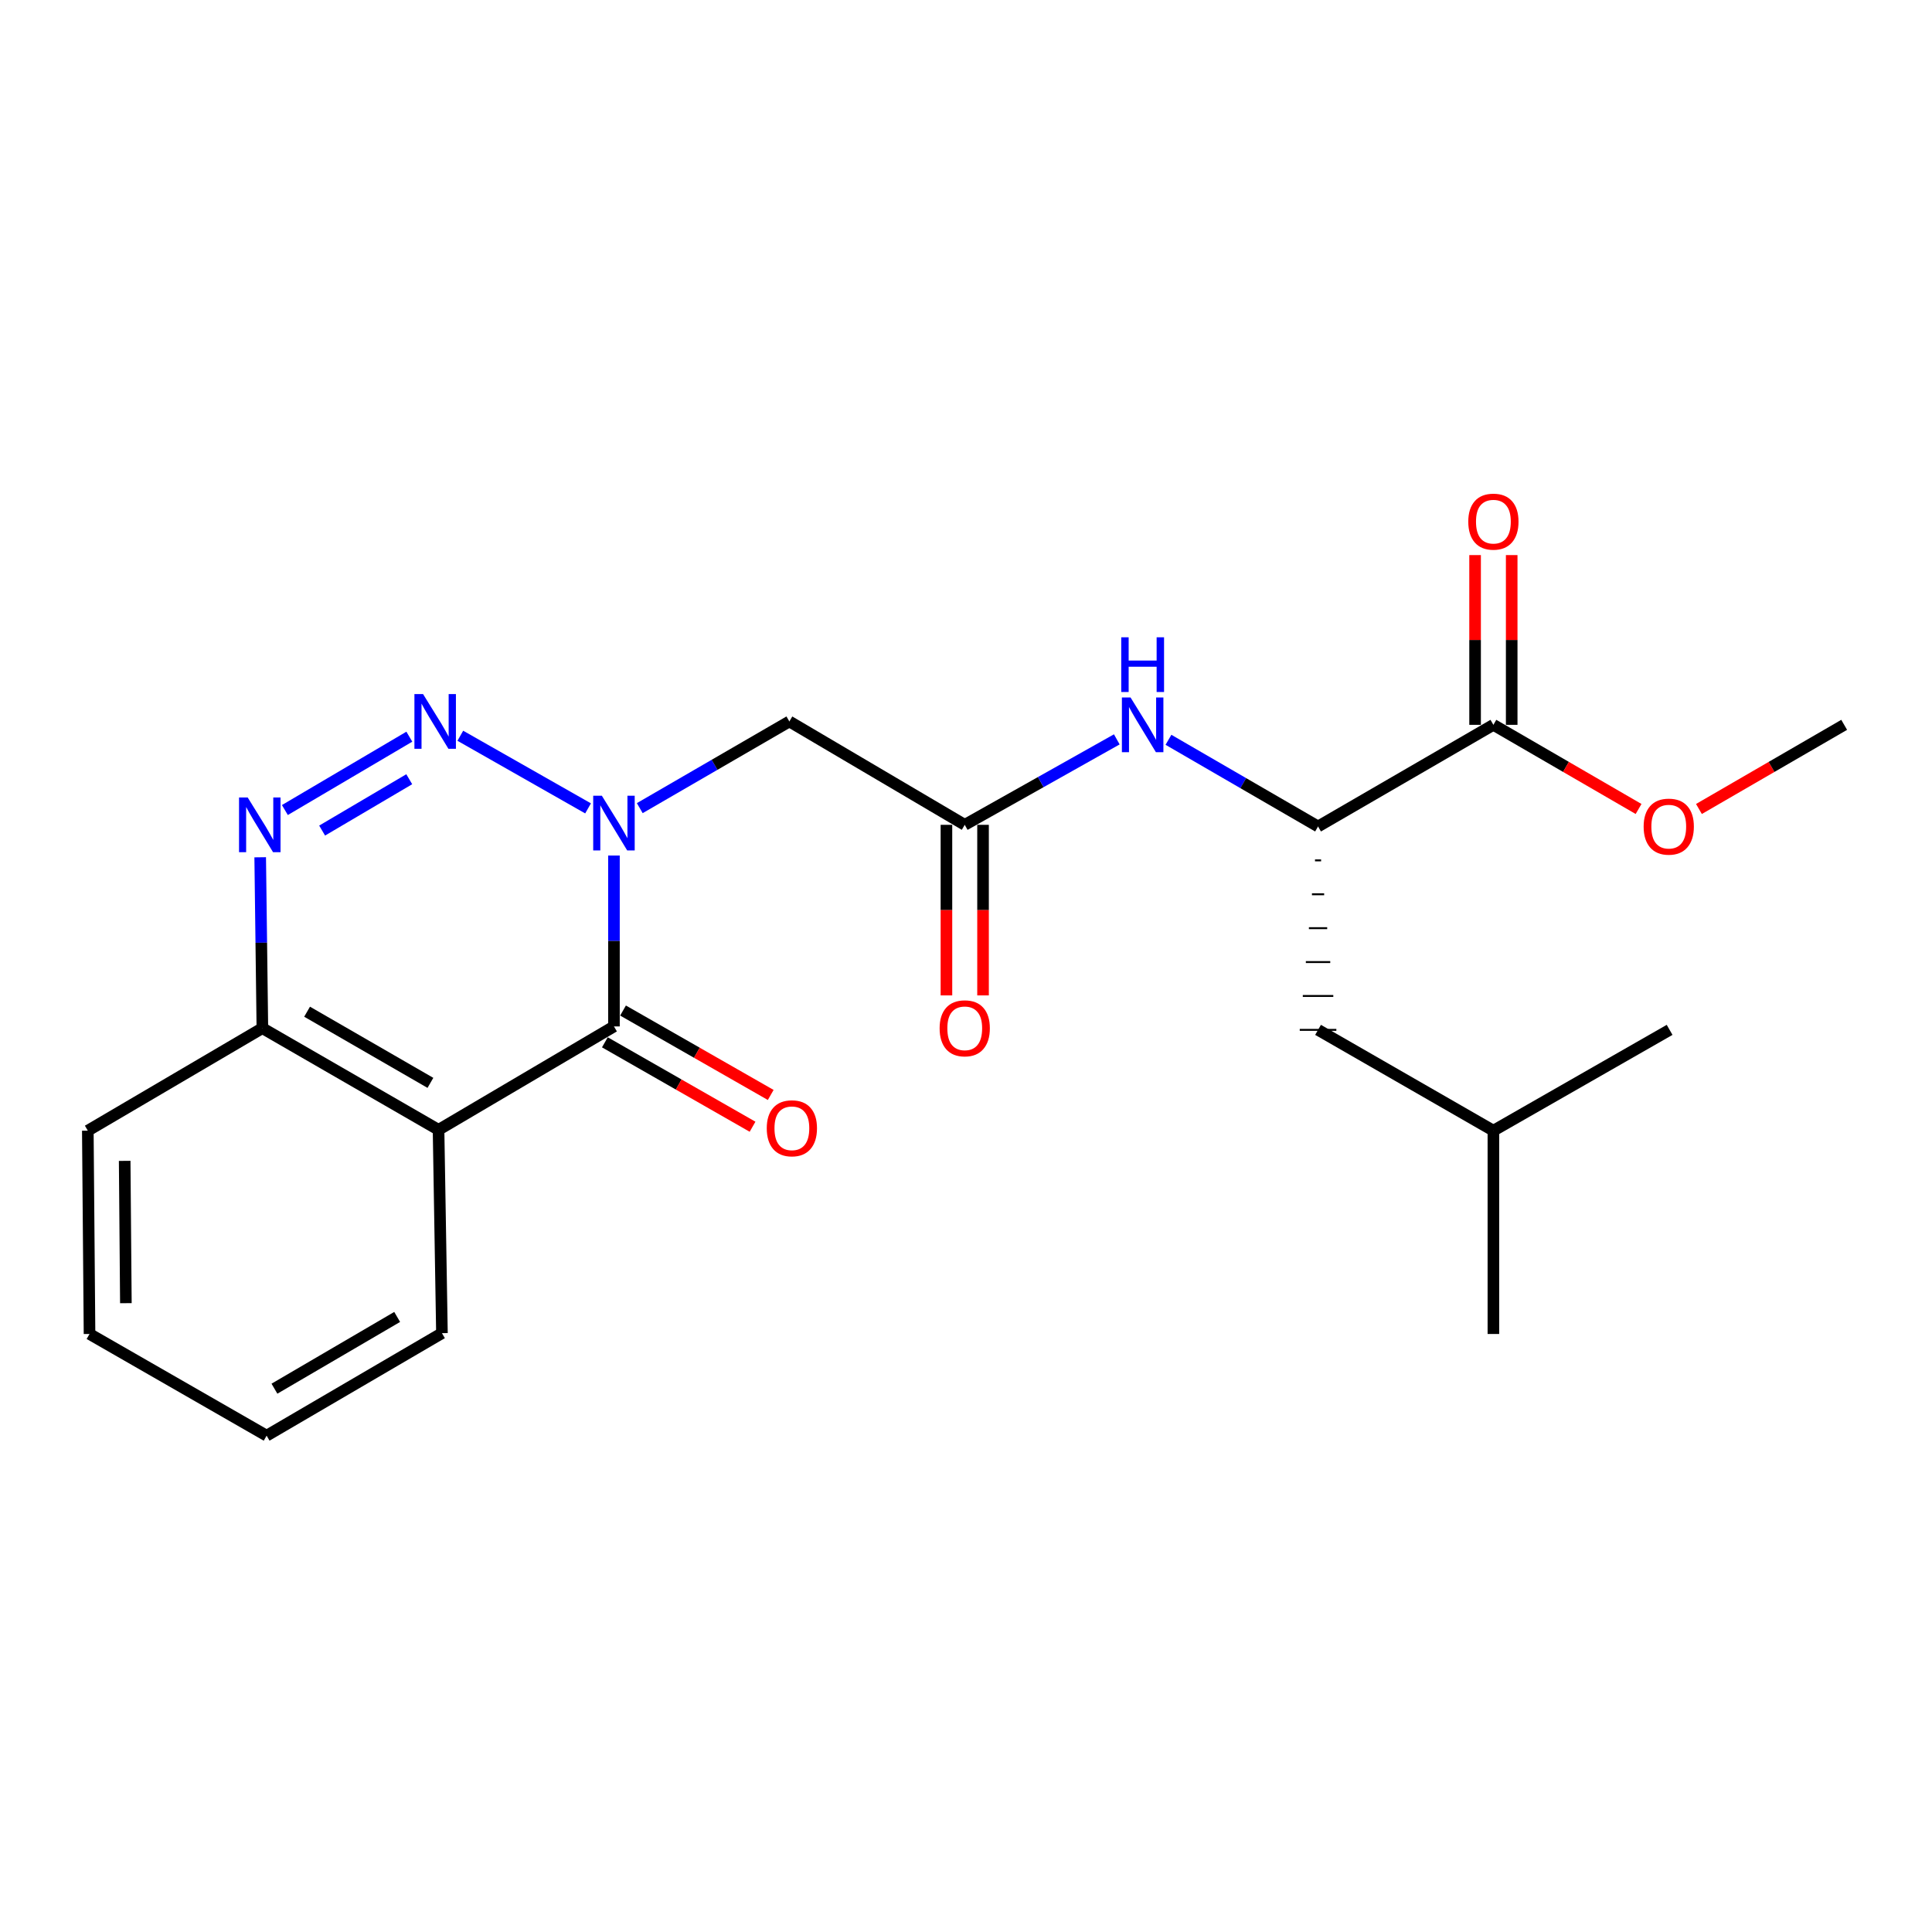 <?xml version='1.0' encoding='iso-8859-1'?>
<svg version='1.1' baseProfile='full'
              xmlns='http://www.w3.org/2000/svg'
                      xmlns:rdkit='http://www.rdkit.org/xml'
                      xmlns:xlink='http://www.w3.org/1999/xlink'
                  xml:space='preserve'
width='1000px' height='1000px' viewBox='0 0 1000 1000'>
<!-- END OF HEADER -->
<rect style='opacity:1.0;fill:#FFFFFF;stroke:none' width='1000' height='1000' x='0' y='0'> </rect>
<path class='bond-0' d='M 304.379,418.417 L 238.259,380.825' style='fill:none;fill-rule:evenodd;stroke:#0000FF;stroke-width:6px;stroke-linecap:butt;stroke-linejoin:miter;stroke-opacity:1' />
<path class='bond-1' d='M 317.78,442.827 L 317.78,487.052' style='fill:none;fill-rule:evenodd;stroke:#0000FF;stroke-width:6px;stroke-linecap:butt;stroke-linejoin:miter;stroke-opacity:1' />
<path class='bond-1' d='M 317.78,487.052 L 317.78,531.277' style='fill:none;fill-rule:evenodd;stroke:#000000;stroke-width:6px;stroke-linecap:butt;stroke-linejoin:miter;stroke-opacity:1' />
<path class='bond-4' d='M 331.143,418.292 L 369.856,395.859' style='fill:none;fill-rule:evenodd;stroke:#0000FF;stroke-width:6px;stroke-linecap:butt;stroke-linejoin:miter;stroke-opacity:1' />
<path class='bond-4' d='M 369.856,395.859 L 408.569,373.425' style='fill:none;fill-rule:evenodd;stroke:#000000;stroke-width:6px;stroke-linecap:butt;stroke-linejoin:miter;stroke-opacity:1' />
<path class='bond-2' d='M 211.869,381.308 L 147.451,419.276' style='fill:none;fill-rule:evenodd;stroke:#0000FF;stroke-width:6px;stroke-linecap:butt;stroke-linejoin:miter;stroke-opacity:1' />
<path class='bond-2' d='M 211.827,403.326 L 166.734,429.904' style='fill:none;fill-rule:evenodd;stroke:#0000FF;stroke-width:6px;stroke-linecap:butt;stroke-linejoin:miter;stroke-opacity:1' />
<path class='bond-3' d='M 317.78,531.277 L 226.991,584.793' style='fill:none;fill-rule:evenodd;stroke:#000000;stroke-width:6px;stroke-linecap:butt;stroke-linejoin:miter;stroke-opacity:1' />
<path class='bond-10' d='M 313.078,539.502 L 351.3,561.35' style='fill:none;fill-rule:evenodd;stroke:#000000;stroke-width:6px;stroke-linecap:butt;stroke-linejoin:miter;stroke-opacity:1' />
<path class='bond-10' d='M 351.3,561.35 L 389.521,583.197' style='fill:none;fill-rule:evenodd;stroke:#FF0000;stroke-width:6px;stroke-linecap:butt;stroke-linejoin:miter;stroke-opacity:1' />
<path class='bond-10' d='M 322.481,523.053 L 360.702,544.9' style='fill:none;fill-rule:evenodd;stroke:#000000;stroke-width:6px;stroke-linecap:butt;stroke-linejoin:miter;stroke-opacity:1' />
<path class='bond-10' d='M 360.702,544.9 L 398.923,566.748' style='fill:none;fill-rule:evenodd;stroke:#FF0000;stroke-width:6px;stroke-linecap:butt;stroke-linejoin:miter;stroke-opacity:1' />
<path class='bond-23' d='M 134.678,443.722 L 135.24,487.947' style='fill:none;fill-rule:evenodd;stroke:#0000FF;stroke-width:6px;stroke-linecap:butt;stroke-linejoin:miter;stroke-opacity:1' />
<path class='bond-23' d='M 135.24,487.947 L 135.802,532.172' style='fill:none;fill-rule:evenodd;stroke:#000000;stroke-width:6px;stroke-linecap:butt;stroke-linejoin:miter;stroke-opacity:1' />
<path class='bond-6' d='M 226.991,584.793 L 135.802,532.172' style='fill:none;fill-rule:evenodd;stroke:#000000;stroke-width:6px;stroke-linecap:butt;stroke-linejoin:miter;stroke-opacity:1' />
<path class='bond-6' d='M 222.782,560.489 L 158.95,523.654' style='fill:none;fill-rule:evenodd;stroke:#000000;stroke-width:6px;stroke-linecap:butt;stroke-linejoin:miter;stroke-opacity:1' />
<path class='bond-15' d='M 226.991,584.793 L 228.749,690.045' style='fill:none;fill-rule:evenodd;stroke:#000000;stroke-width:6px;stroke-linecap:butt;stroke-linejoin:miter;stroke-opacity:1' />
<path class='bond-5' d='M 408.569,373.425 L 499.347,426.93' style='fill:none;fill-rule:evenodd;stroke:#000000;stroke-width:6px;stroke-linecap:butt;stroke-linejoin:miter;stroke-opacity:1' />
<path class='bond-7' d='M 499.347,426.93 L 538.699,404.812' style='fill:none;fill-rule:evenodd;stroke:#000000;stroke-width:6px;stroke-linecap:butt;stroke-linejoin:miter;stroke-opacity:1' />
<path class='bond-7' d='M 538.699,404.812 L 578.05,382.694' style='fill:none;fill-rule:evenodd;stroke:#0000FF;stroke-width:6px;stroke-linecap:butt;stroke-linejoin:miter;stroke-opacity:1' />
<path class='bond-11' d='M 489.874,426.93 L 489.874,471.076' style='fill:none;fill-rule:evenodd;stroke:#000000;stroke-width:6px;stroke-linecap:butt;stroke-linejoin:miter;stroke-opacity:1' />
<path class='bond-11' d='M 489.874,471.076 L 489.874,515.221' style='fill:none;fill-rule:evenodd;stroke:#FF0000;stroke-width:6px;stroke-linecap:butt;stroke-linejoin:miter;stroke-opacity:1' />
<path class='bond-11' d='M 508.821,426.93 L 508.821,471.076' style='fill:none;fill-rule:evenodd;stroke:#000000;stroke-width:6px;stroke-linecap:butt;stroke-linejoin:miter;stroke-opacity:1' />
<path class='bond-11' d='M 508.821,471.076 L 508.821,515.221' style='fill:none;fill-rule:evenodd;stroke:#FF0000;stroke-width:6px;stroke-linecap:butt;stroke-linejoin:miter;stroke-opacity:1' />
<path class='bond-17' d='M 135.802,532.172 L 45.455,585.235' style='fill:none;fill-rule:evenodd;stroke:#000000;stroke-width:6px;stroke-linecap:butt;stroke-linejoin:miter;stroke-opacity:1' />
<path class='bond-8' d='M 604.794,382.917 L 643.507,405.35' style='fill:none;fill-rule:evenodd;stroke:#0000FF;stroke-width:6px;stroke-linecap:butt;stroke-linejoin:miter;stroke-opacity:1' />
<path class='bond-8' d='M 643.507,405.35 L 682.22,427.783' style='fill:none;fill-rule:evenodd;stroke:#000000;stroke-width:6px;stroke-linecap:butt;stroke-linejoin:miter;stroke-opacity:1' />
<path class='bond-9' d='M 682.22,427.783 L 772.978,375.173' style='fill:none;fill-rule:evenodd;stroke:#000000;stroke-width:6px;stroke-linecap:butt;stroke-linejoin:miter;stroke-opacity:1' />
<path class='bond-13' d='M 680.641,445.329 L 683.799,445.329' style='fill:none;fill-rule:evenodd;stroke:#000000;stroke-width:1.0px;stroke-linecap:butt;stroke-linejoin:miter;stroke-opacity:1' />
<path class='bond-13' d='M 679.062,462.874 L 685.378,462.874' style='fill:none;fill-rule:evenodd;stroke:#000000;stroke-width:1.0px;stroke-linecap:butt;stroke-linejoin:miter;stroke-opacity:1' />
<path class='bond-13' d='M 677.483,480.42 L 686.957,480.42' style='fill:none;fill-rule:evenodd;stroke:#000000;stroke-width:1.0px;stroke-linecap:butt;stroke-linejoin:miter;stroke-opacity:1' />
<path class='bond-13' d='M 675.905,497.965 L 688.536,497.965' style='fill:none;fill-rule:evenodd;stroke:#000000;stroke-width:1.0px;stroke-linecap:butt;stroke-linejoin:miter;stroke-opacity:1' />
<path class='bond-13' d='M 674.326,515.511 L 690.115,515.511' style='fill:none;fill-rule:evenodd;stroke:#000000;stroke-width:1.0px;stroke-linecap:butt;stroke-linejoin:miter;stroke-opacity:1' />
<path class='bond-13' d='M 672.747,533.056 L 691.694,533.056' style='fill:none;fill-rule:evenodd;stroke:#000000;stroke-width:1.0px;stroke-linecap:butt;stroke-linejoin:miter;stroke-opacity:1' />
<path class='bond-12' d='M 782.451,375.173 L 782.451,331.242' style='fill:none;fill-rule:evenodd;stroke:#000000;stroke-width:6px;stroke-linecap:butt;stroke-linejoin:miter;stroke-opacity:1' />
<path class='bond-12' d='M 782.451,331.242 L 782.451,287.312' style='fill:none;fill-rule:evenodd;stroke:#FF0000;stroke-width:6px;stroke-linecap:butt;stroke-linejoin:miter;stroke-opacity:1' />
<path class='bond-12' d='M 763.504,375.173 L 763.504,331.242' style='fill:none;fill-rule:evenodd;stroke:#000000;stroke-width:6px;stroke-linecap:butt;stroke-linejoin:miter;stroke-opacity:1' />
<path class='bond-12' d='M 763.504,331.242 L 763.504,287.312' style='fill:none;fill-rule:evenodd;stroke:#FF0000;stroke-width:6px;stroke-linecap:butt;stroke-linejoin:miter;stroke-opacity:1' />
<path class='bond-14' d='M 772.978,375.173 L 810.55,396.95' style='fill:none;fill-rule:evenodd;stroke:#000000;stroke-width:6px;stroke-linecap:butt;stroke-linejoin:miter;stroke-opacity:1' />
<path class='bond-14' d='M 810.55,396.95 L 848.123,418.728' style='fill:none;fill-rule:evenodd;stroke:#FF0000;stroke-width:6px;stroke-linecap:butt;stroke-linejoin:miter;stroke-opacity:1' />
<path class='bond-16' d='M 682.22,533.056 L 772.978,585.235' style='fill:none;fill-rule:evenodd;stroke:#000000;stroke-width:6px;stroke-linecap:butt;stroke-linejoin:miter;stroke-opacity:1' />
<path class='bond-18' d='M 879.369,418.731 L 916.957,396.952' style='fill:none;fill-rule:evenodd;stroke:#FF0000;stroke-width:6px;stroke-linecap:butt;stroke-linejoin:miter;stroke-opacity:1' />
<path class='bond-18' d='M 916.957,396.952 L 954.545,375.173' style='fill:none;fill-rule:evenodd;stroke:#000000;stroke-width:6px;stroke-linecap:butt;stroke-linejoin:miter;stroke-opacity:1' />
<path class='bond-19' d='M 228.749,690.045 L 138.002,743.098' style='fill:none;fill-rule:evenodd;stroke:#000000;stroke-width:6px;stroke-linecap:butt;stroke-linejoin:miter;stroke-opacity:1' />
<path class='bond-19' d='M 205.574,681.646 L 142.051,718.783' style='fill:none;fill-rule:evenodd;stroke:#000000;stroke-width:6px;stroke-linecap:butt;stroke-linejoin:miter;stroke-opacity:1' />
<path class='bond-20' d='M 772.978,585.235 L 864.188,533.056' style='fill:none;fill-rule:evenodd;stroke:#000000;stroke-width:6px;stroke-linecap:butt;stroke-linejoin:miter;stroke-opacity:1' />
<path class='bond-21' d='M 772.978,585.235 L 772.978,690.466' style='fill:none;fill-rule:evenodd;stroke:#000000;stroke-width:6px;stroke-linecap:butt;stroke-linejoin:miter;stroke-opacity:1' />
<path class='bond-24' d='M 45.455,585.235 L 46.339,690.466' style='fill:none;fill-rule:evenodd;stroke:#000000;stroke-width:6px;stroke-linecap:butt;stroke-linejoin:miter;stroke-opacity:1' />
<path class='bond-24' d='M 64.534,600.861 L 65.153,674.522' style='fill:none;fill-rule:evenodd;stroke:#000000;stroke-width:6px;stroke-linecap:butt;stroke-linejoin:miter;stroke-opacity:1' />
<path class='bond-22' d='M 138.002,743.098 L 46.339,690.466' style='fill:none;fill-rule:evenodd;stroke:#000000;stroke-width:6px;stroke-linecap:butt;stroke-linejoin:miter;stroke-opacity:1' />
<path  class='atom-0' d='M 311.52 411.876
L 320.8 426.876
Q 321.72 428.356, 323.2 431.036
Q 324.68 433.716, 324.76 433.876
L 324.76 411.876
L 328.52 411.876
L 328.52 440.196
L 324.64 440.196
L 314.68 423.796
Q 313.52 421.876, 312.28 419.676
Q 311.08 417.476, 310.72 416.796
L 310.72 440.196
L 307.04 440.196
L 307.04 411.876
L 311.52 411.876
' fill='#0000FF'/>
<path  class='atom-1' d='M 218.983 359.265
L 228.263 374.265
Q 229.183 375.745, 230.663 378.425
Q 232.143 381.105, 232.223 381.265
L 232.223 359.265
L 235.983 359.265
L 235.983 387.585
L 232.103 387.585
L 222.143 371.185
Q 220.983 369.265, 219.743 367.065
Q 218.543 364.865, 218.183 364.185
L 218.183 387.585
L 214.503 387.585
L 214.503 359.265
L 218.983 359.265
' fill='#0000FF'/>
<path  class='atom-3' d='M 128.205 412.77
L 137.485 427.77
Q 138.405 429.25, 139.885 431.93
Q 141.365 434.61, 141.445 434.77
L 141.445 412.77
L 145.205 412.77
L 145.205 441.09
L 141.325 441.09
L 131.365 424.69
Q 130.205 422.77, 128.965 420.57
Q 127.765 418.37, 127.405 417.69
L 127.405 441.09
L 123.725 441.09
L 123.725 412.77
L 128.205 412.77
' fill='#0000FF'/>
<path  class='atom-8' d='M 585.171 361.013
L 594.451 376.013
Q 595.371 377.493, 596.851 380.173
Q 598.331 382.853, 598.411 383.013
L 598.411 361.013
L 602.171 361.013
L 602.171 389.333
L 598.291 389.333
L 588.331 372.933
Q 587.171 371.013, 585.931 368.813
Q 584.731 366.613, 584.371 365.933
L 584.371 389.333
L 580.691 389.333
L 580.691 361.013
L 585.171 361.013
' fill='#0000FF'/>
<path  class='atom-8' d='M 580.351 329.861
L 584.191 329.861
L 584.191 341.901
L 598.671 341.901
L 598.671 329.861
L 602.511 329.861
L 602.511 358.181
L 598.671 358.181
L 598.671 345.101
L 584.191 345.101
L 584.191 358.181
L 580.351 358.181
L 580.351 329.861
' fill='#0000FF'/>
<path  class='atom-11' d='M 396.874 583.999
Q 396.874 577.199, 400.234 573.399
Q 403.594 569.599, 409.874 569.599
Q 416.154 569.599, 419.514 573.399
Q 422.874 577.199, 422.874 583.999
Q 422.874 590.879, 419.474 594.799
Q 416.074 598.679, 409.874 598.679
Q 403.634 598.679, 400.234 594.799
Q 396.874 590.919, 396.874 583.999
M 409.874 595.479
Q 414.194 595.479, 416.514 592.599
Q 418.874 589.679, 418.874 583.999
Q 418.874 578.439, 416.514 575.639
Q 414.194 572.799, 409.874 572.799
Q 405.554 572.799, 403.194 575.599
Q 400.874 578.399, 400.874 583.999
Q 400.874 589.719, 403.194 592.599
Q 405.554 595.479, 409.874 595.479
' fill='#FF0000'/>
<path  class='atom-12' d='M 486.347 532.252
Q 486.347 525.452, 489.707 521.652
Q 493.067 517.852, 499.347 517.852
Q 505.627 517.852, 508.987 521.652
Q 512.347 525.452, 512.347 532.252
Q 512.347 539.132, 508.947 543.052
Q 505.547 546.932, 499.347 546.932
Q 493.107 546.932, 489.707 543.052
Q 486.347 539.172, 486.347 532.252
M 499.347 543.732
Q 503.667 543.732, 505.987 540.852
Q 508.347 537.932, 508.347 532.252
Q 508.347 526.692, 505.987 523.892
Q 503.667 521.052, 499.347 521.052
Q 495.027 521.052, 492.667 523.852
Q 490.347 526.652, 490.347 532.252
Q 490.347 537.972, 492.667 540.852
Q 495.027 543.732, 499.347 543.732
' fill='#FF0000'/>
<path  class='atom-13' d='M 759.978 270.001
Q 759.978 263.201, 763.338 259.401
Q 766.698 255.601, 772.978 255.601
Q 779.258 255.601, 782.618 259.401
Q 785.978 263.201, 785.978 270.001
Q 785.978 276.881, 782.578 280.801
Q 779.178 284.681, 772.978 284.681
Q 766.738 284.681, 763.338 280.801
Q 759.978 276.921, 759.978 270.001
M 772.978 281.481
Q 777.298 281.481, 779.618 278.601
Q 781.978 275.681, 781.978 270.001
Q 781.978 264.441, 779.618 261.641
Q 777.298 258.801, 772.978 258.801
Q 768.658 258.801, 766.298 261.601
Q 763.978 264.401, 763.978 270.001
Q 763.978 275.721, 766.298 278.601
Q 768.658 281.481, 772.978 281.481
' fill='#FF0000'/>
<path  class='atom-15' d='M 850.746 427.863
Q 850.746 421.063, 854.106 417.263
Q 857.466 413.463, 863.746 413.463
Q 870.026 413.463, 873.386 417.263
Q 876.746 421.063, 876.746 427.863
Q 876.746 434.743, 873.346 438.663
Q 869.946 442.543, 863.746 442.543
Q 857.506 442.543, 854.106 438.663
Q 850.746 434.783, 850.746 427.863
M 863.746 439.343
Q 868.066 439.343, 870.386 436.463
Q 872.746 433.543, 872.746 427.863
Q 872.746 422.303, 870.386 419.503
Q 868.066 416.663, 863.746 416.663
Q 859.426 416.663, 857.066 419.463
Q 854.746 422.263, 854.746 427.863
Q 854.746 433.583, 857.066 436.463
Q 859.426 439.343, 863.746 439.343
' fill='#FF0000'/>
</svg>

